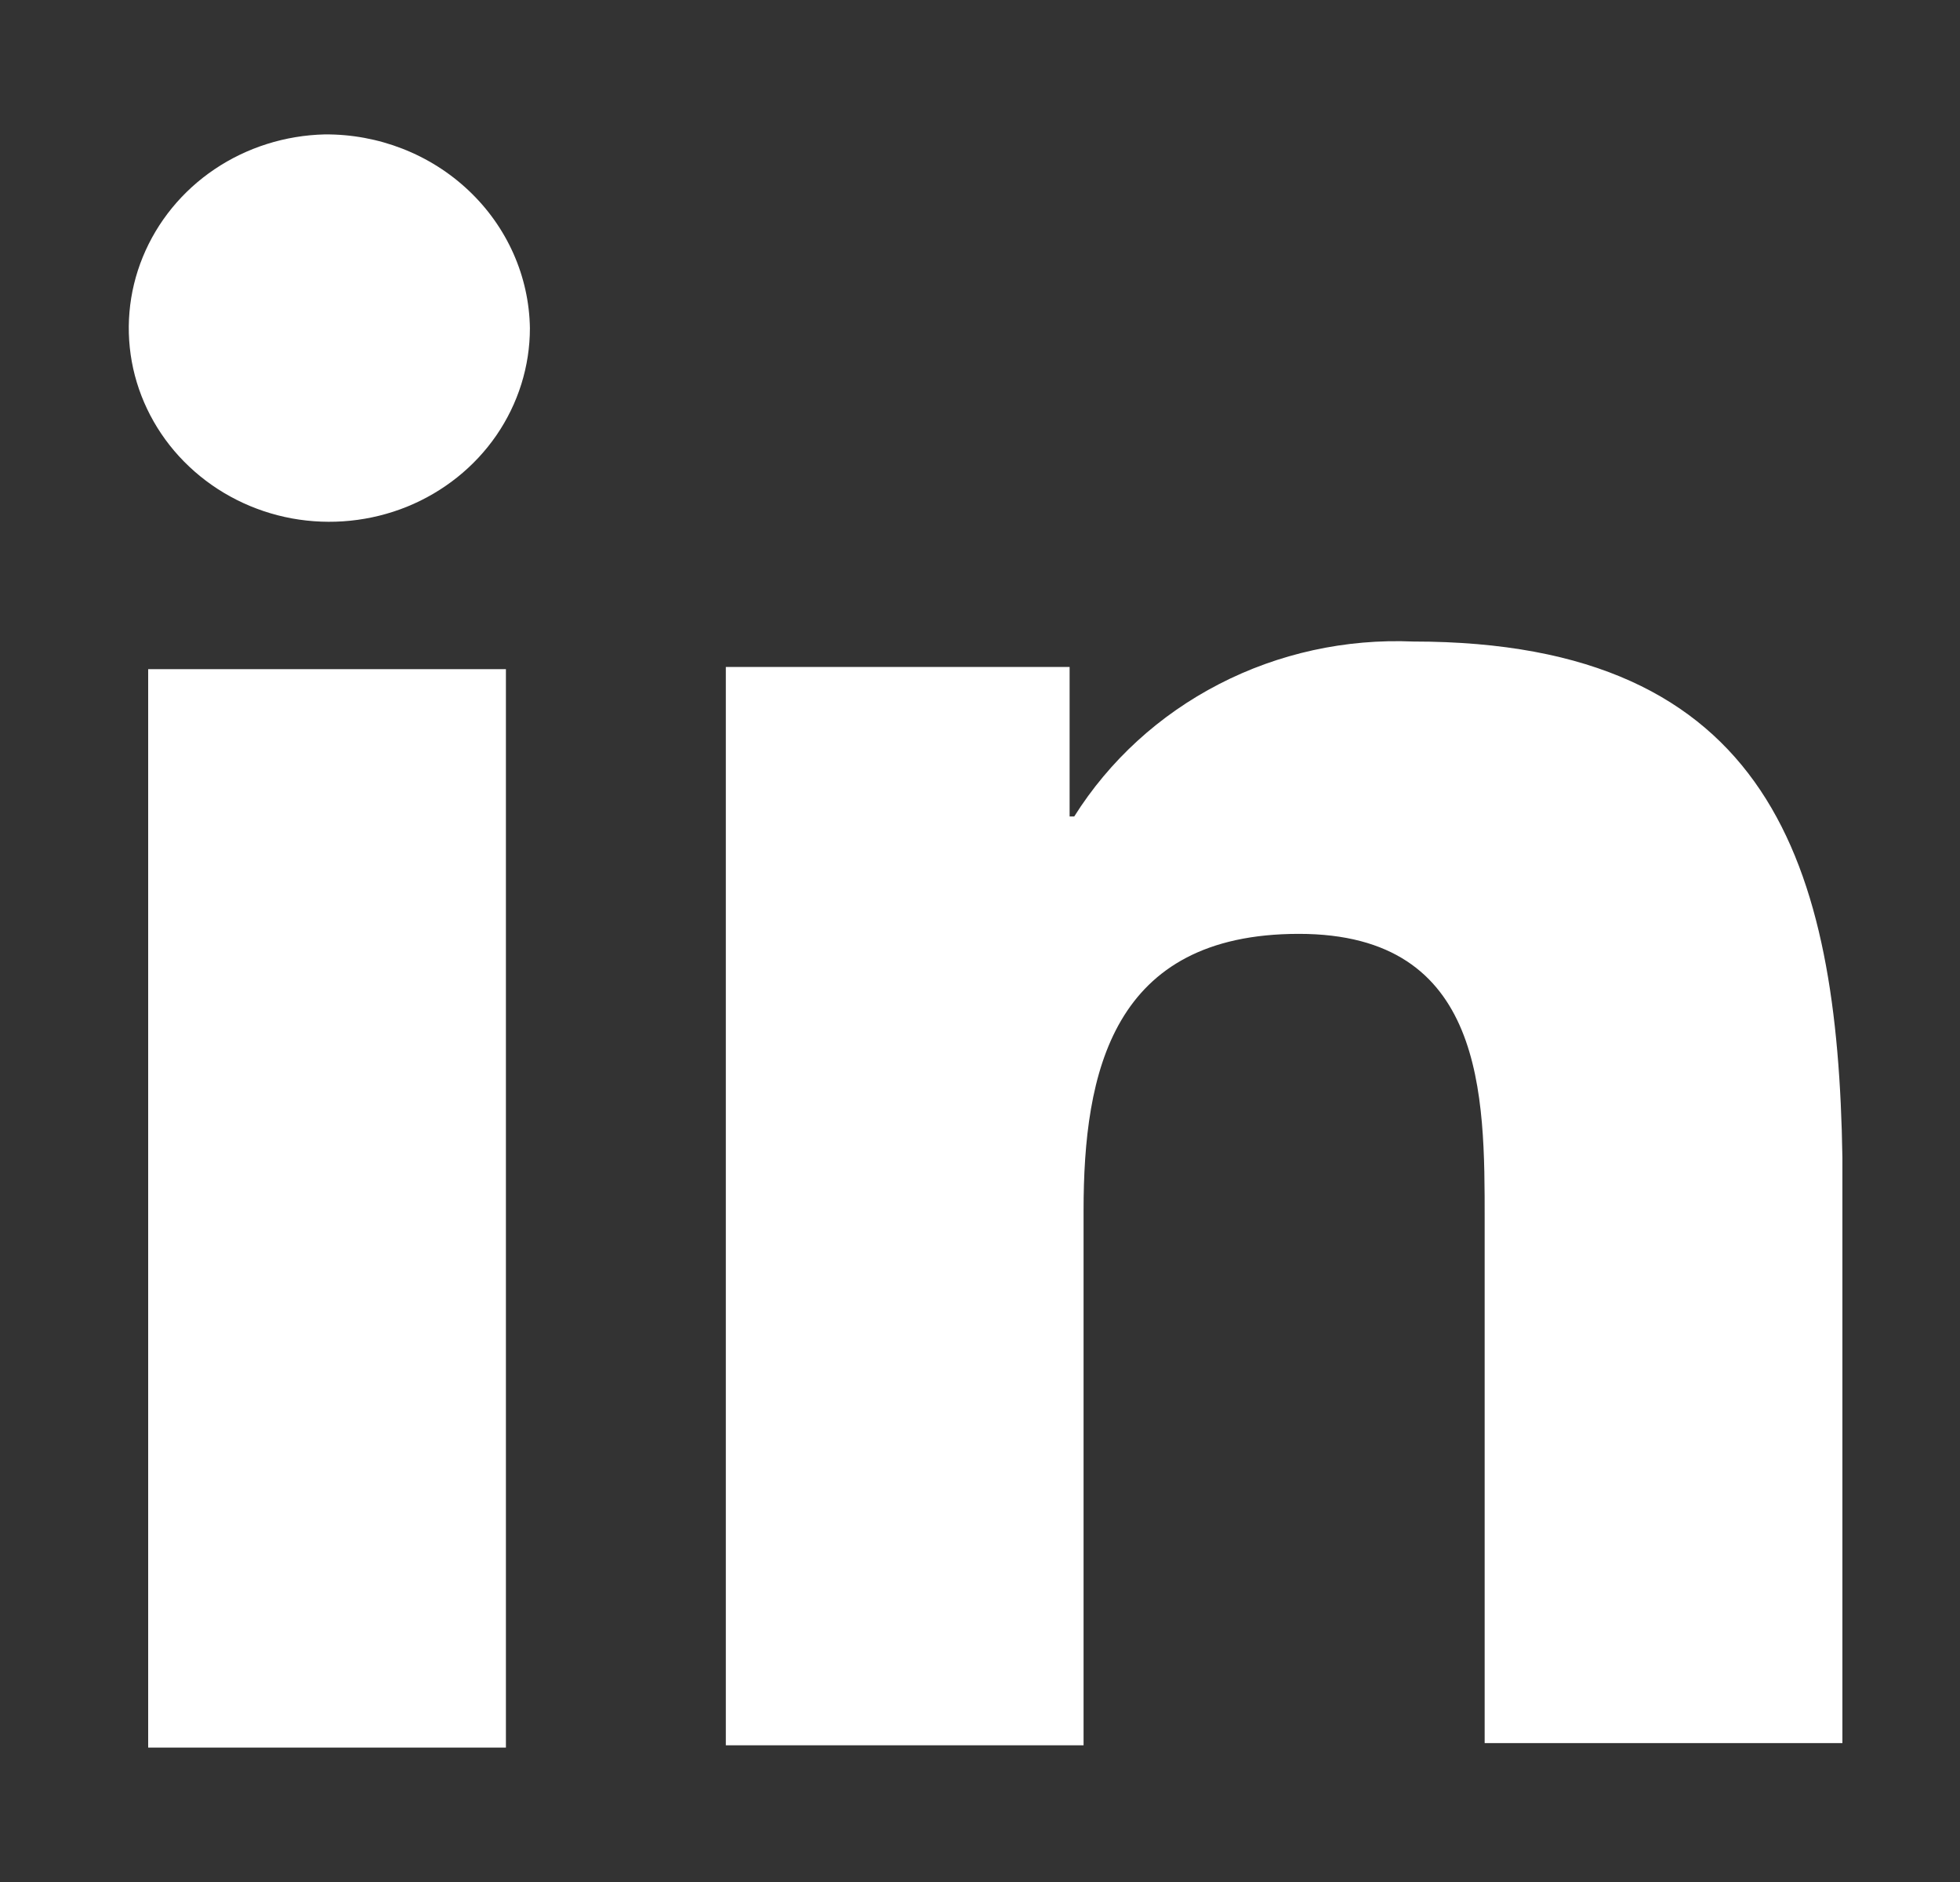 <svg viewBox="0 0 25 24" fill="none" xmlns="http://www.w3.org/2000/svg">
<rect x="0" y="0" width="25" height="24" fill="#333333" stroke="none"/>
<path fill-rule="evenodd" clip-rule="evenodd" d="M4.142 1.714C3.638 1.726 3.15 1.88 2.737 2.158C2.324 2.436 2.006 2.826 1.821 3.278C1.636 3.73 1.594 4.225 1.699 4.701C1.805 5.176 2.053 5.611 2.413 5.95C2.773 6.29 3.229 6.52 3.723 6.611C4.218 6.701 4.729 6.649 5.193 6.461C5.657 6.272 6.053 5.956 6.332 5.551C6.61 5.146 6.759 4.671 6.759 4.185C6.749 3.523 6.468 2.892 5.977 2.429C5.487 1.966 4.827 1.709 4.142 1.714ZM1.89 22.286H6.453V8.533H1.89V22.286ZM18.028 8.181C17.166 8.144 16.31 8.331 15.549 8.724C14.787 9.117 14.15 9.7 13.702 10.412H13.643V8.505H9.258V22.257H13.821V15.438C13.821 13.674 14.186 11.909 16.567 11.909C18.947 11.909 18.937 13.97 18.937 15.553V22.229H23.5V14.761C23.441 11.042 22.591 8.181 18.028 8.181Z" fill="white"/>
</svg>
